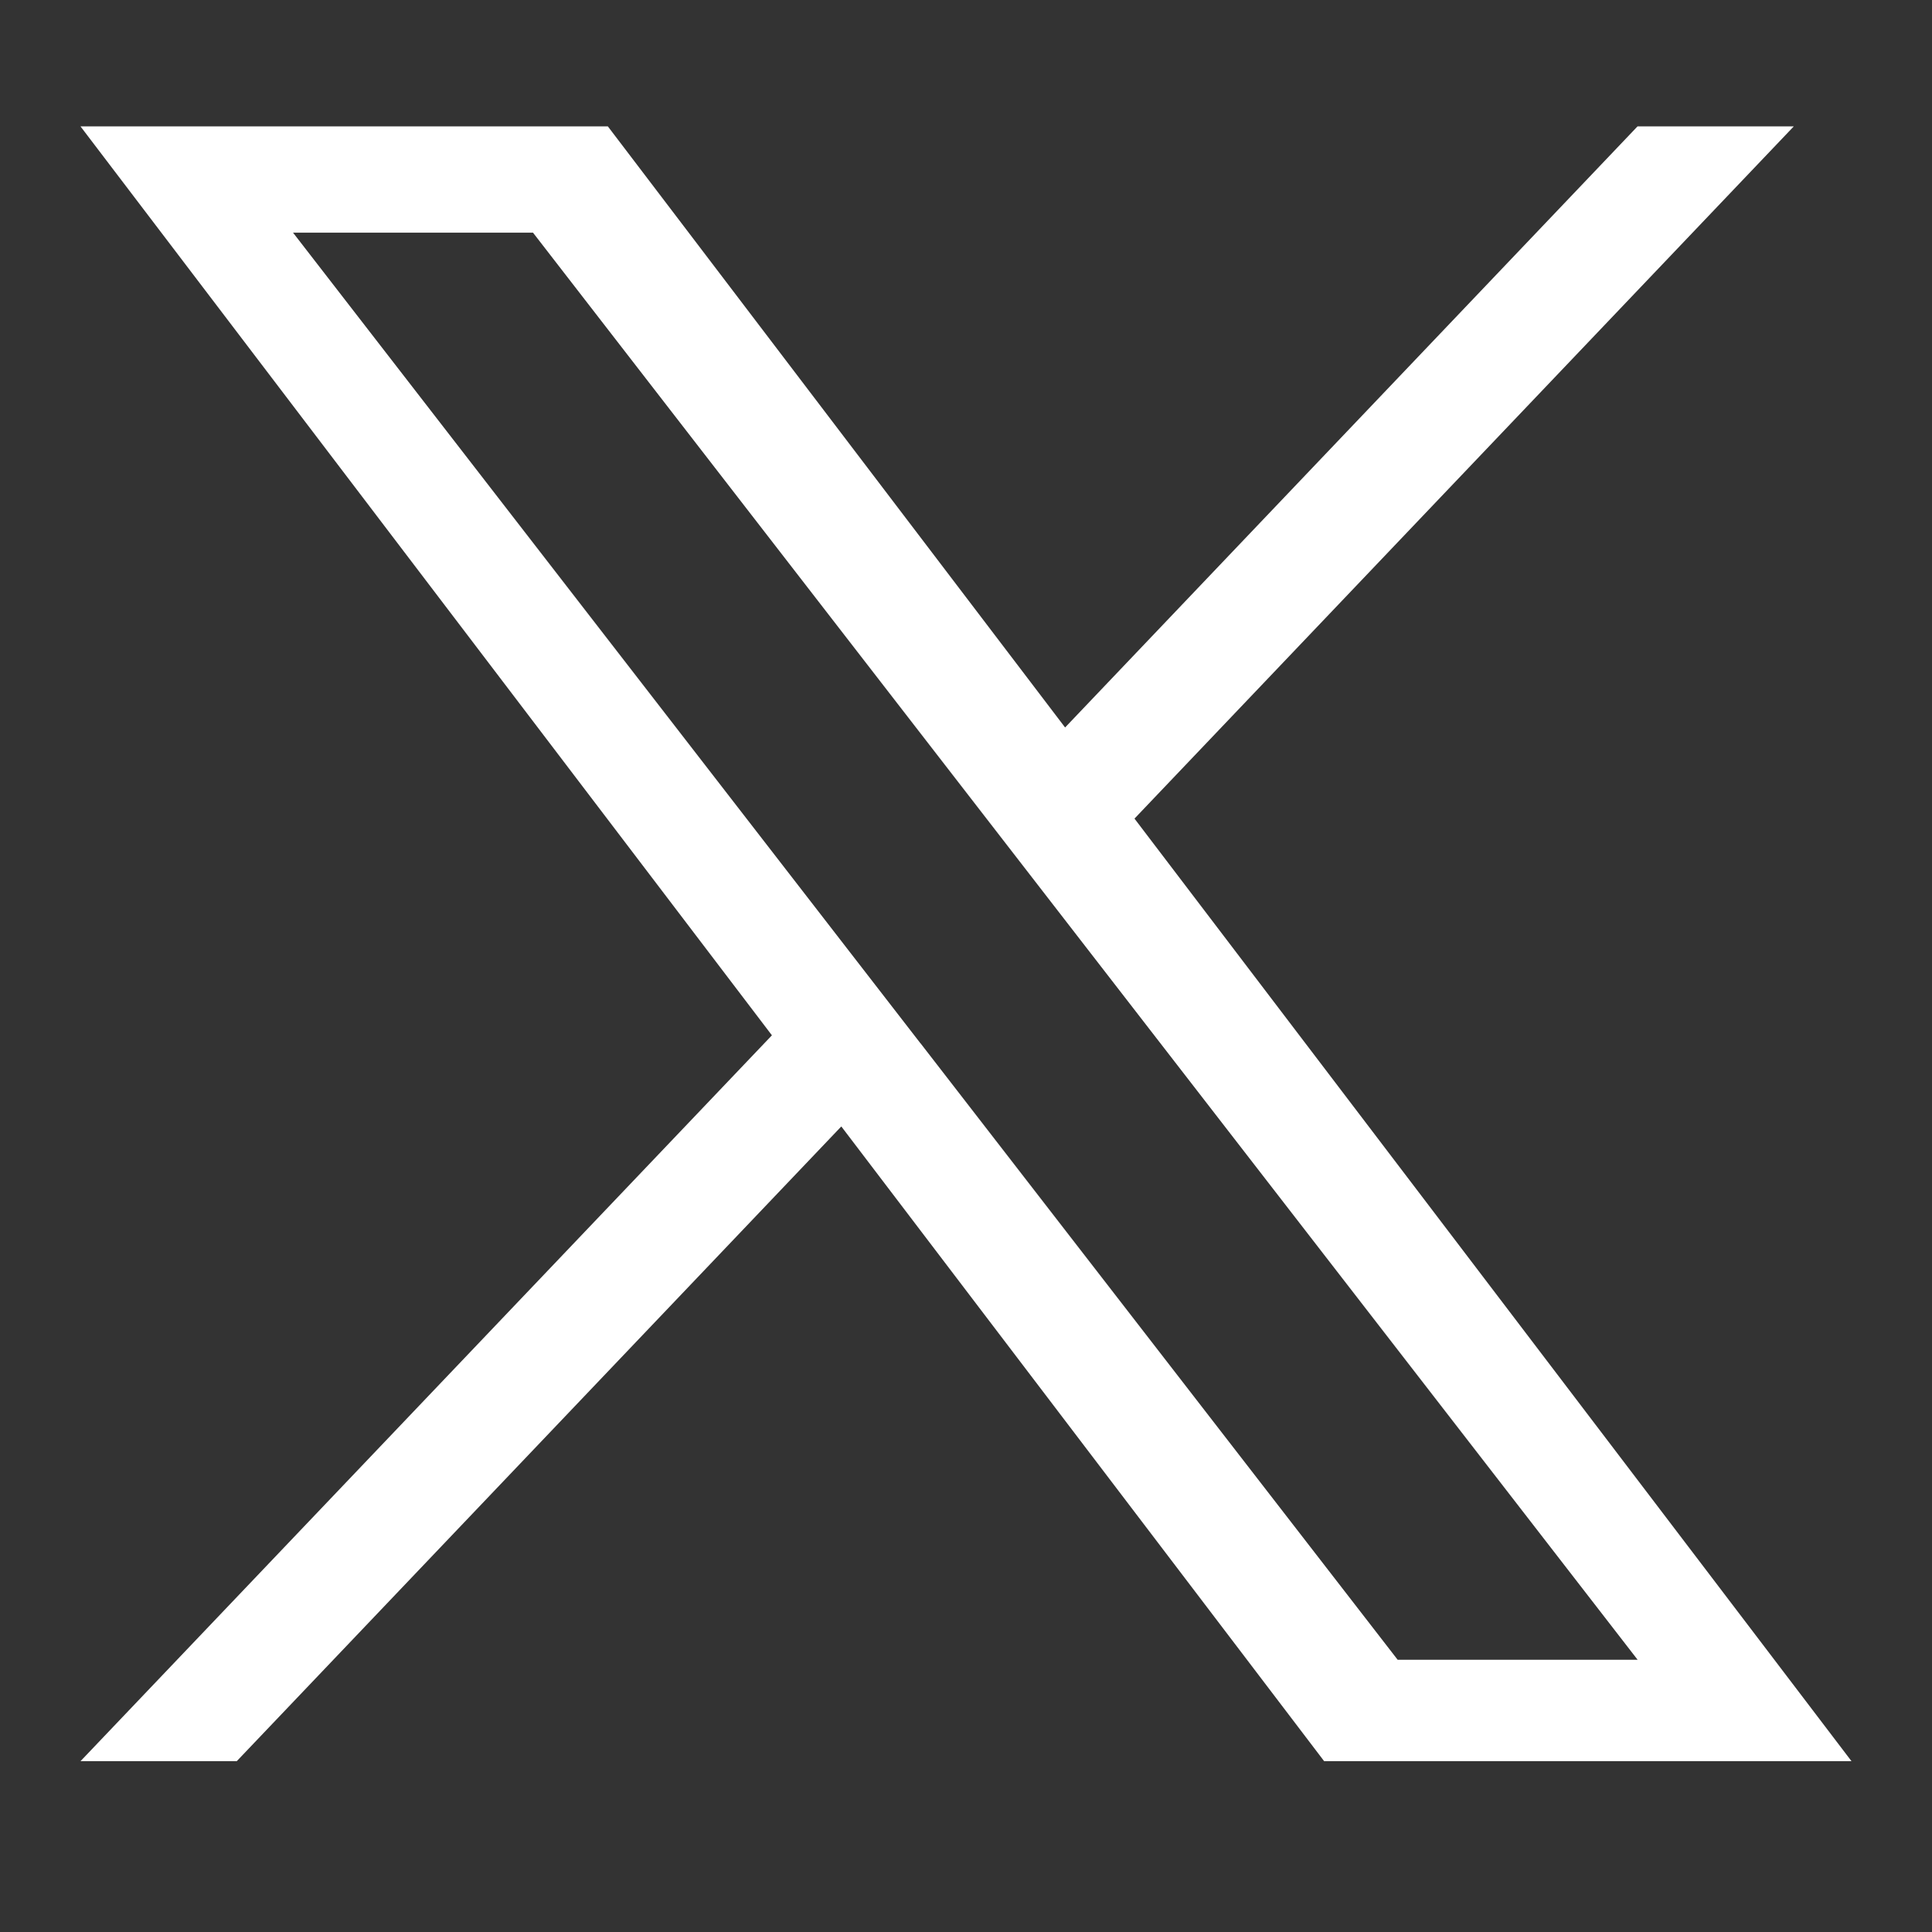 <svg width="24" height="24" viewBox="0 0 24 24" fill="none" xmlns="http://www.w3.org/2000/svg">
<rect x="0" y="0" width="24" height="24" fill="#333333" stroke="none"/>
<path d="M14.093 10.169L22.283 1.57H20.342L13.231 9.037L7.551 1.57H1L9.589 12.861L1 21.878H2.941L10.451 13.993L16.449 21.878H23L14.093 10.169H14.093H14.093ZM11.434 12.96L10.564 11.836L3.64 2.89H6.621L12.209 10.11L13.079 11.234L20.343 20.618H17.362L11.435 12.96V12.96L11.434 12.96Z" fill="white"/>
</svg>
